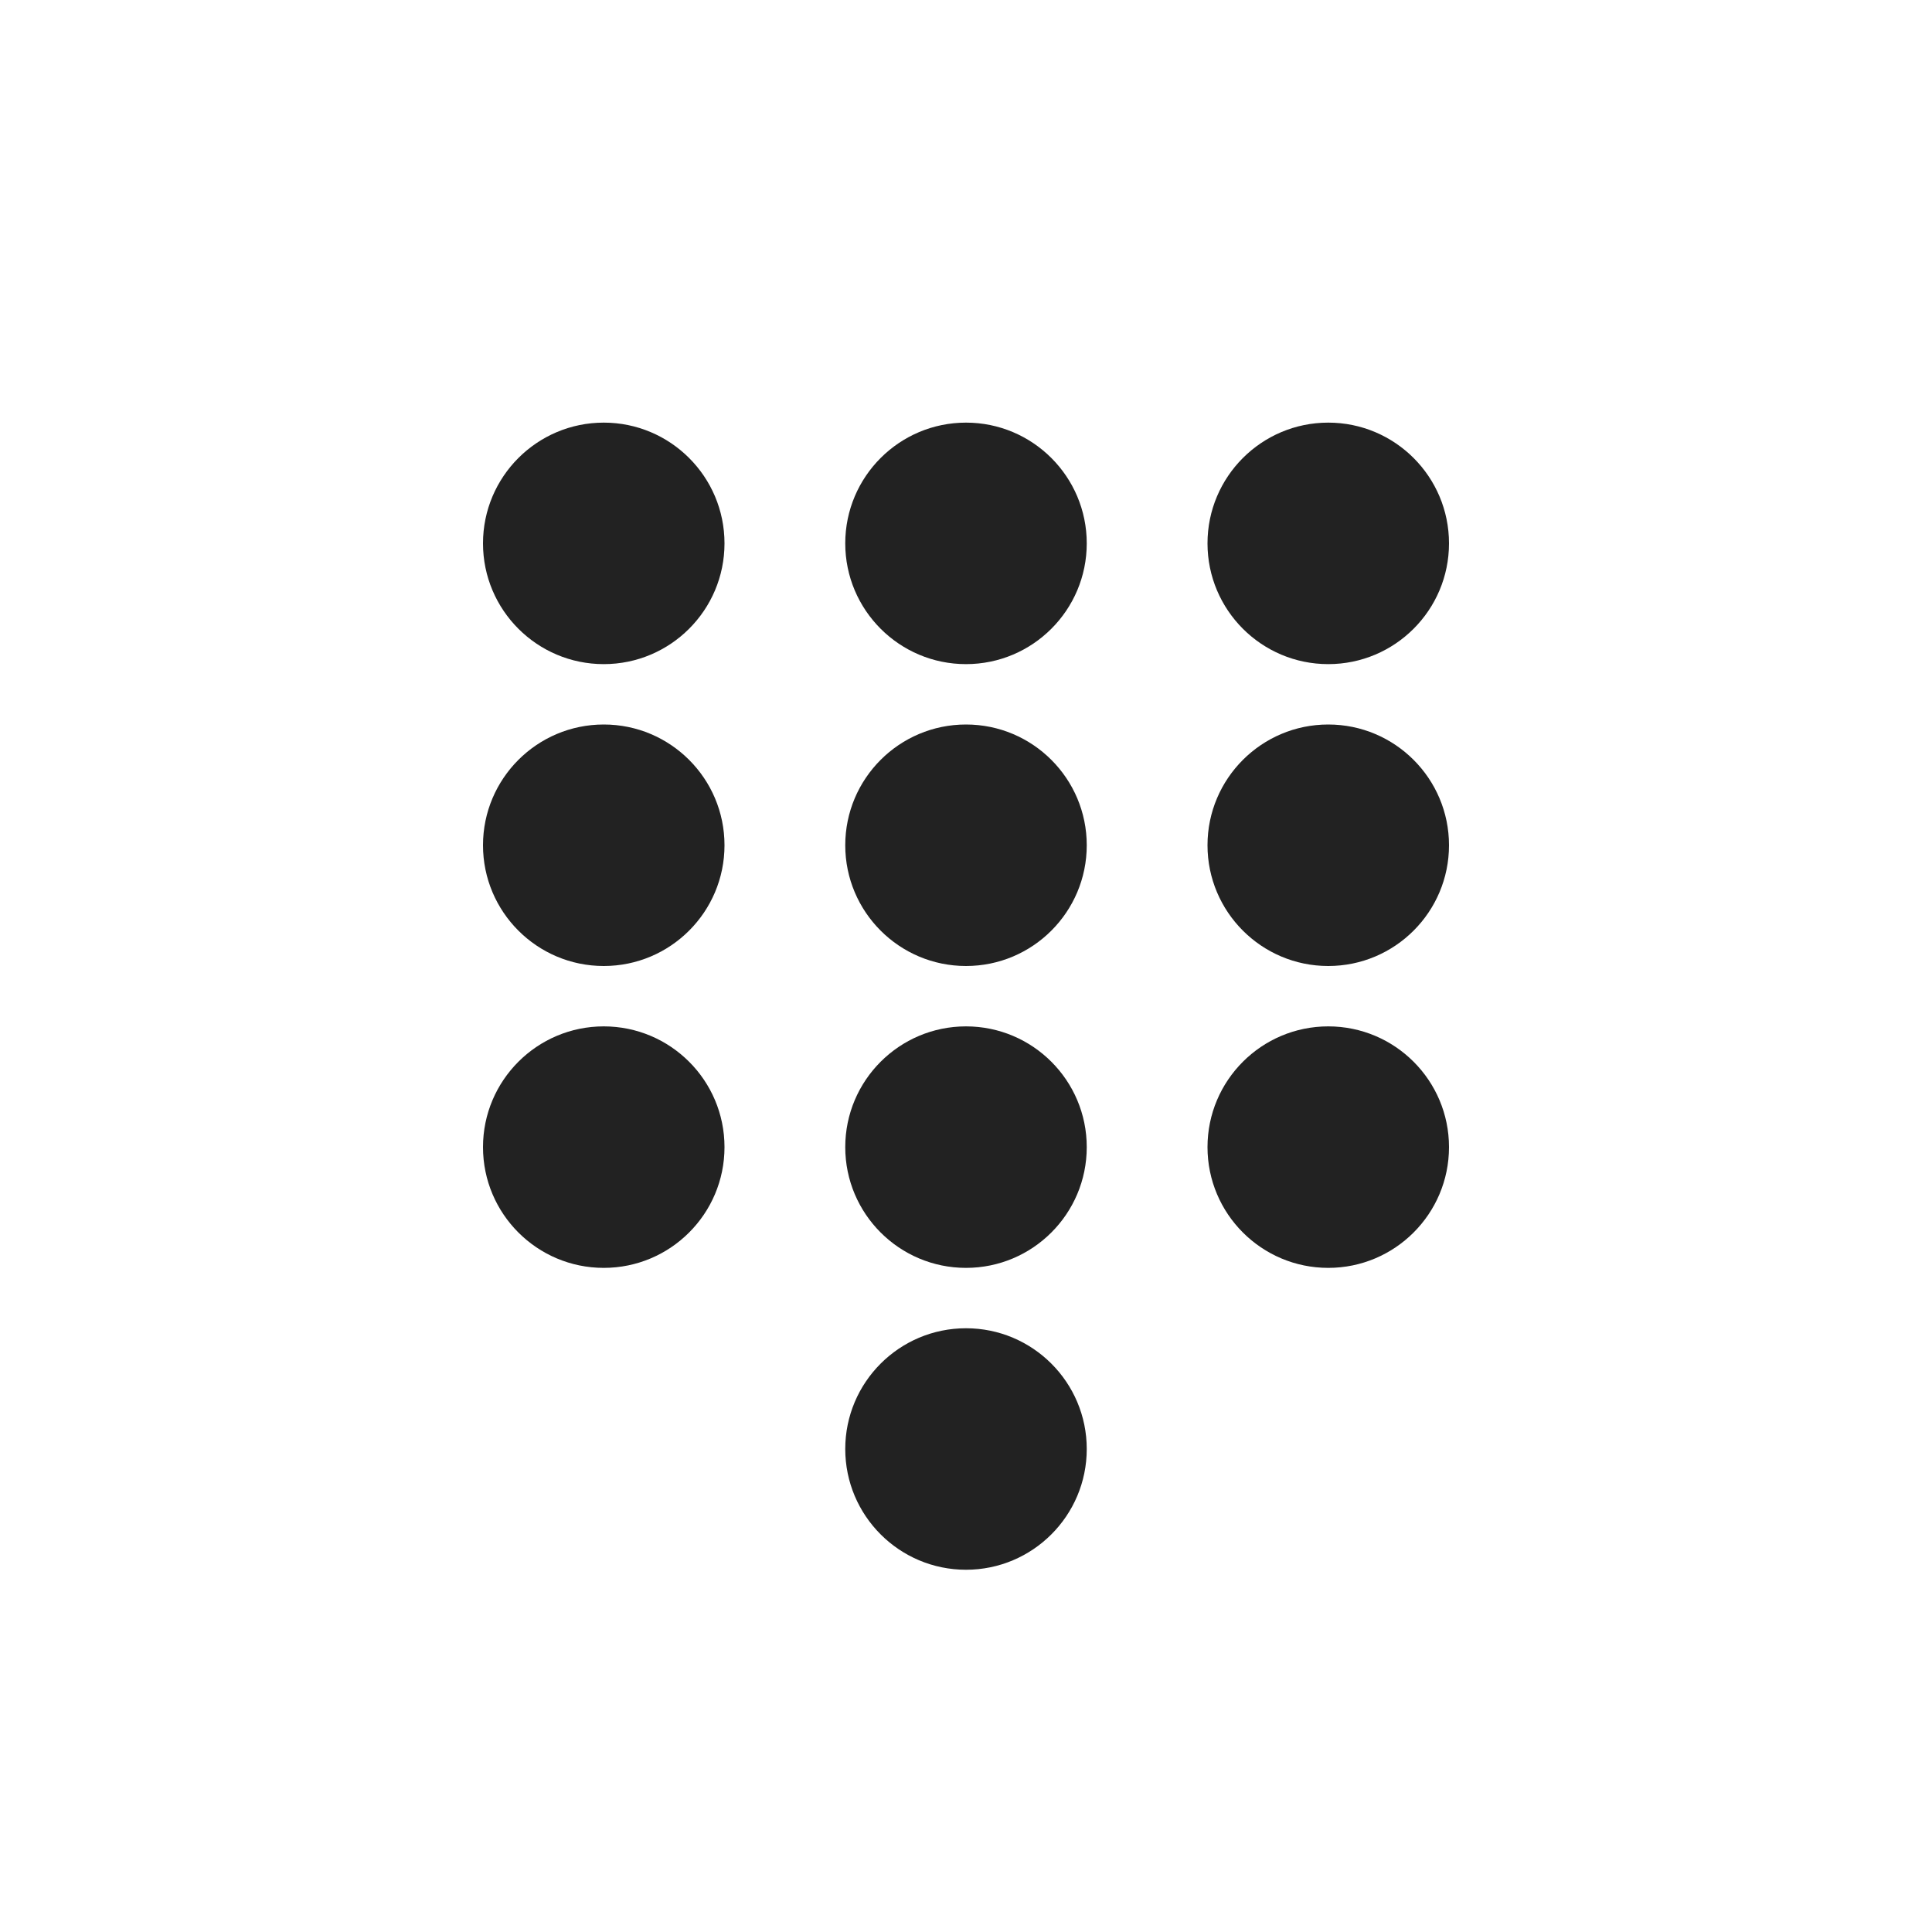 <svg xmlns="http://www.w3.org/2000/svg" width="16" height="16" viewBox="0 0 16 16" fill="none">
  <path d="M8 11C8.552 11 9 11.448 9 12C9 12.552 8.552 13 8 13C7.448 13 7 12.552 7 12C7 11.448 7.448 11 8 11ZM5 8.5C5.552 8.5 6 8.948 6 9.5C6 10.052 5.552 10.5 5 10.5C4.448 10.5 4 10.052 4 9.5C4 8.948 4.448 8.5 5 8.5ZM8 8.5C8.552 8.5 9 8.948 9 9.5C9 10.052 8.552 10.5 8 10.5C7.448 10.5 7 10.052 7 9.5C7 8.948 7.448 8.5 8 8.5ZM11 8.5C11.552 8.5 12 8.948 12 9.5C12 10.052 11.552 10.5 11 10.5C10.448 10.5 10 10.052 10 9.5C10 8.948 10.448 8.5 11 8.5ZM5 6C5.552 6 6 6.448 6 7C6 7.552 5.552 8 5 8C4.448 8 4 7.552 4 7C4 6.448 4.448 6 5 6ZM8 6C8.552 6 9 6.448 9 7C9 7.552 8.552 8 8 8C7.448 8 7 7.552 7 7C7 6.448 7.448 6 8 6ZM11 6C11.552 6 12 6.448 12 7C12 7.552 11.552 8 11 8C10.448 8 10 7.552 10 7C10 6.448 10.448 6 11 6ZM5 3.5C5.552 3.5 6 3.948 6 4.5C6 5.052 5.552 5.5 5 5.5C4.448 5.5 4 5.052 4 4.5C4 3.948 4.448 3.5 5 3.5ZM8 3.5C8.552 3.5 9 3.948 9 4.5C9 5.052 8.552 5.5 8 5.5C7.448 5.5 7 5.052 7 4.5C7 3.948 7.448 3.5 8 3.5ZM11 3.5C11.552 3.5 12 3.948 12 4.5C12 5.052 11.552 5.5 11 5.5C10.448 5.5 10 5.052 10 4.5C10 3.948 10.448 3.5 11 3.5Z" fill="#222222"/>
</svg>